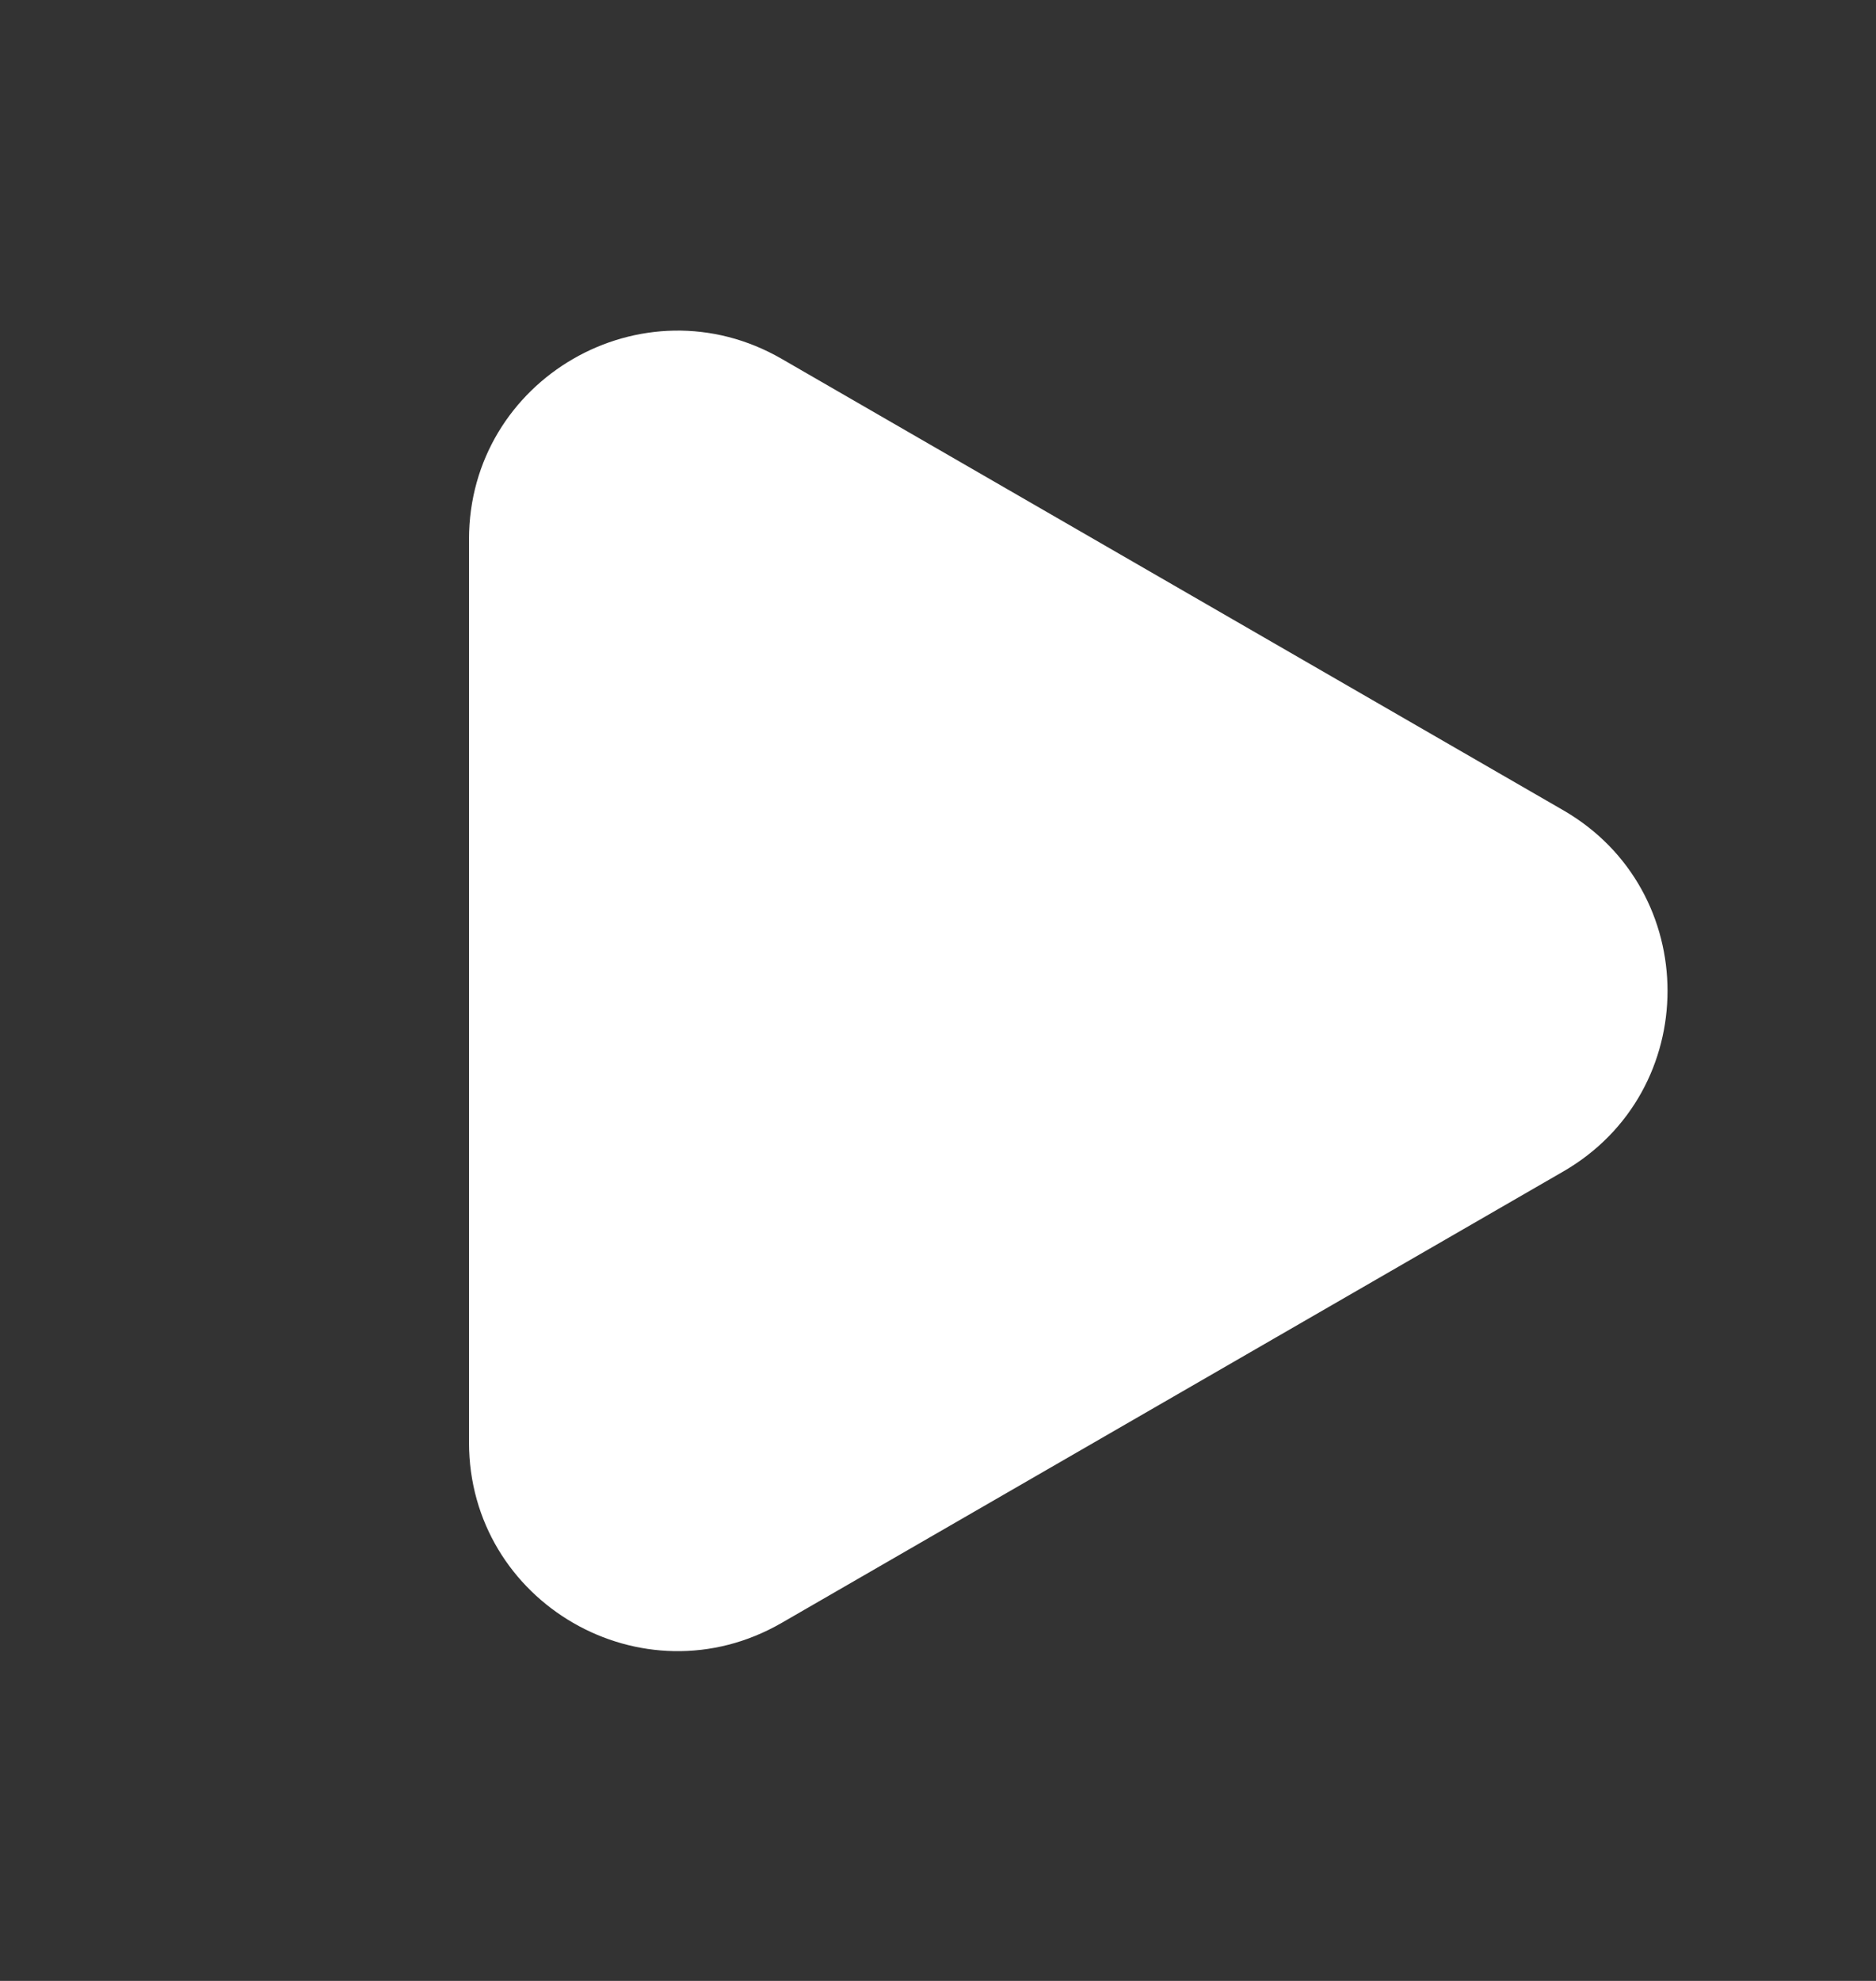 <svg width="18" height="19" viewBox="0 0 18 19" fill="none" xmlns="http://www.w3.org/2000/svg">
<rect x="0" y="0" width="18" height="19" fill="#333333" stroke="none"/>
<path d="M15 7.772C16.333 8.542 16.333 10.466 15 11.236L7.5 15.566C6.167 16.336 4.5 15.374 4.5 13.834V5.174C4.5 3.634 6.167 2.672 7.5 3.442L15 7.772Z" fill="white"/>
</svg>
